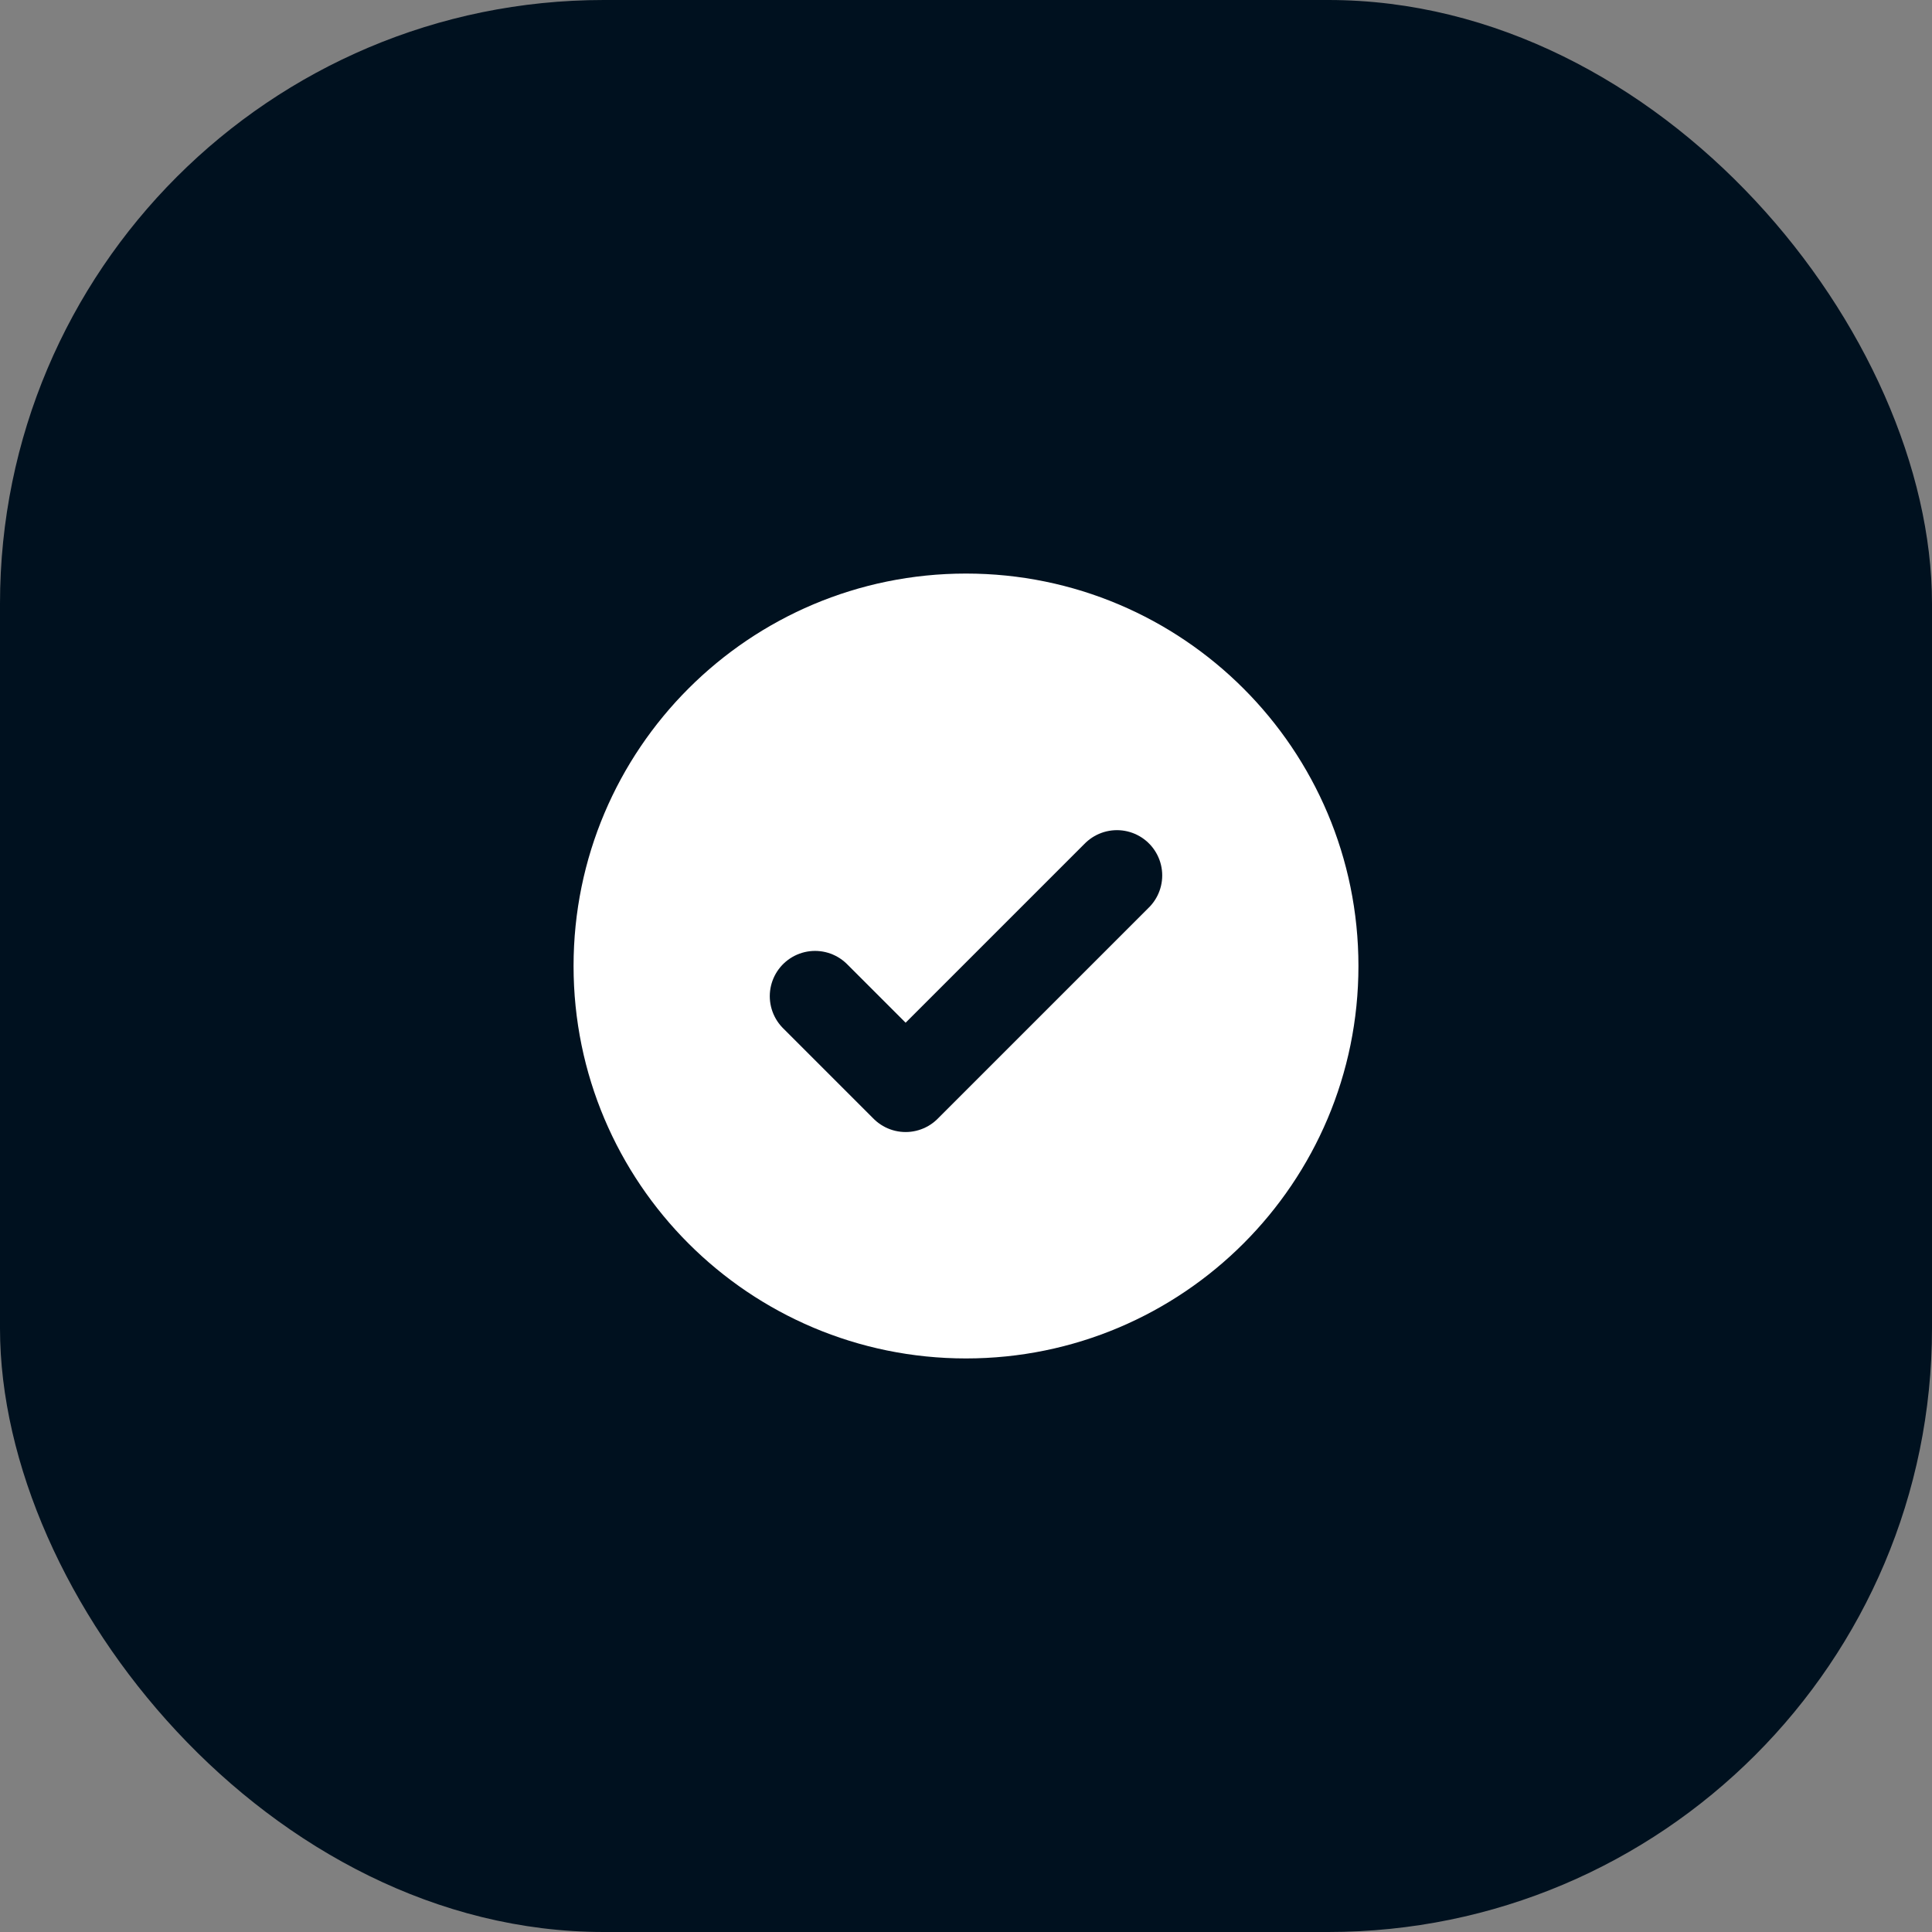 <?xml version="1.0" encoding="UTF-8"?> <svg xmlns="http://www.w3.org/2000/svg" width="64" height="64" viewBox="0 0 64 64" fill="none"><rect x="0" y="0" width="64" height="64" fill="#808080" stroke="none"/><rect width="64" height="64" rx="20" fill="#00111F"></rect><g clip-path="url(#clip0_69_14165)"><path d="M32 44C38.627 44 44 38.627 44 32C44 25.373 38.627 20 32 20C25.373 20 20 25.373 20 32C20 38.627 25.373 44 32 44Z" fill="white" stroke="white" stroke-width="2" stroke-linecap="round" stroke-linejoin="round"></path><path d="M27 33L30 36L37 29" stroke="#00111F" stroke-width="3" stroke-linecap="round" stroke-linejoin="round"></path></g><defs><clipPath id="clip0_69_14165"><rect width="32" height="32" fill="white" transform="translate(16 16)"></rect></clipPath></defs></svg> 